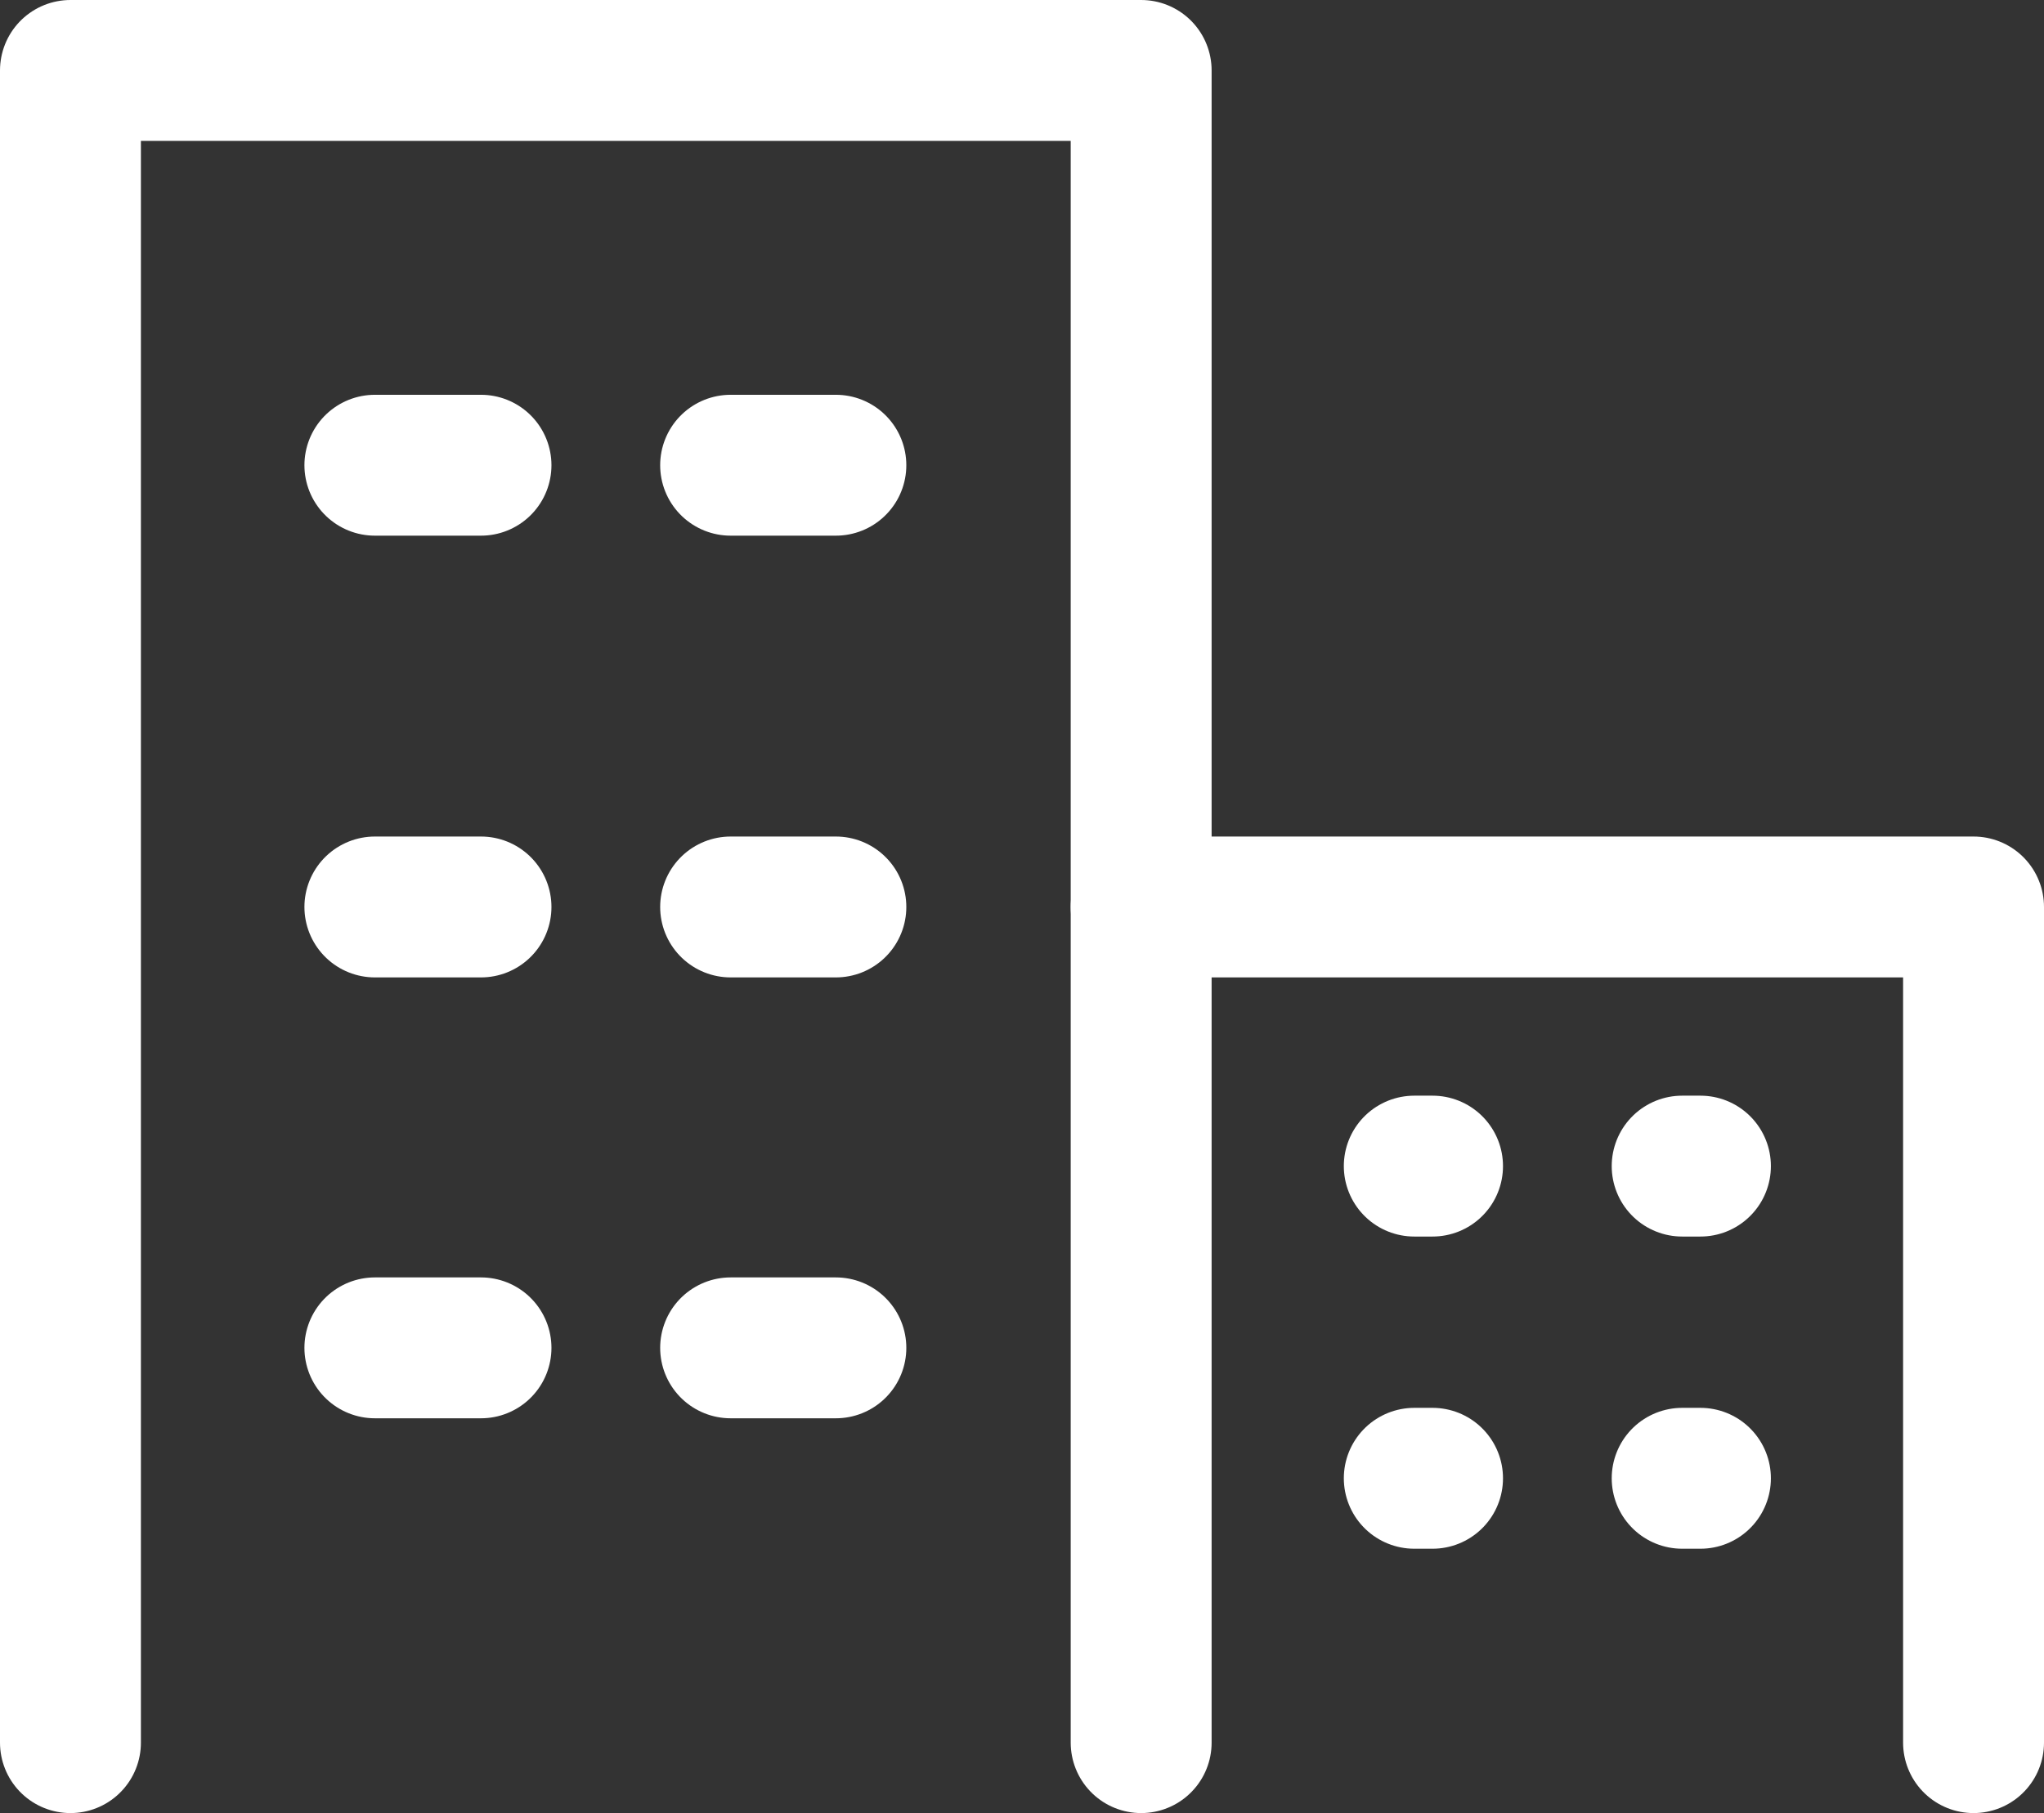 <svg xmlns="http://www.w3.org/2000/svg" width="23.5" height="20.85" viewBox="0 0 23.5 20.85">
  <rect x="0" y="0" width="23.5" height="20.85" fill="#333333" stroke="none"/>
  <g id="圖層_2" data-name="圖層 2">
    <g id="text">
      <polyline points="0.81 20.04 0.81 0.81 13.12 0.81 13.12 20.04" style="fill: none;stroke: #fff;stroke-linecap: round;stroke-linejoin: round;stroke-width: 1.62px"/>
      <polyline points="13.12 10.43 22.69 10.43 22.69 20.04" style="fill: none;stroke: #fff;stroke-linecap: round;stroke-linejoin: round;stroke-width: 1.62px"/>
      <g>
        <line x1="16.26" y1="13.41" x2="16.47" y2="13.41" style="fill: none;stroke: #fff;stroke-linecap: round;stroke-linejoin: round;stroke-width: 1.62px"/>
        <line x1="16.26" y1="17" x2="16.47" y2="17" style="fill: none;stroke: #fff;stroke-linecap: round;stroke-linejoin: round;stroke-width: 1.62px"/>
        <line x1="19.34" y1="13.41" x2="19.55" y2="13.41" style="fill: none;stroke: #fff;stroke-linecap: round;stroke-linejoin: round;stroke-width: 1.62px"/>
        <line x1="19.34" y1="17" x2="19.55" y2="17" style="fill: none;stroke: #fff;stroke-linecap: round;stroke-linejoin: round;stroke-width: 1.62px"/>
      </g>
      <line x1="4.31" y1="5.35" x2="5.53" y2="5.35" style="fill: none;stroke: #fff;stroke-linecap: round;stroke-linejoin: round;stroke-width: 1.62px"/>
      <line x1="4.31" y1="10.43" x2="5.53" y2="10.43" style="fill: none;stroke: #fff;stroke-linecap: round;stroke-linejoin: round;stroke-width: 1.62px"/>
      <line x1="4.31" y1="15.5" x2="5.53" y2="15.5" style="fill: none;stroke: #fff;stroke-linecap: round;stroke-linejoin: round;stroke-width: 1.62px"/>
      <line x1="8.4" y1="5.35" x2="9.61" y2="5.35" style="fill: none;stroke: #fff;stroke-linecap: round;stroke-linejoin: round;stroke-width: 1.62px"/>
      <line x1="8.4" y1="10.43" x2="9.61" y2="10.43" style="fill: none;stroke: #fff;stroke-linecap: round;stroke-linejoin: round;stroke-width: 1.62px"/>
      <line x1="8.4" y1="15.5" x2="9.61" y2="15.5" style="fill: none;stroke: #fff;stroke-linecap: round;stroke-linejoin: round;stroke-width: 1.62px"/>
    </g>
  </g>
</svg>
